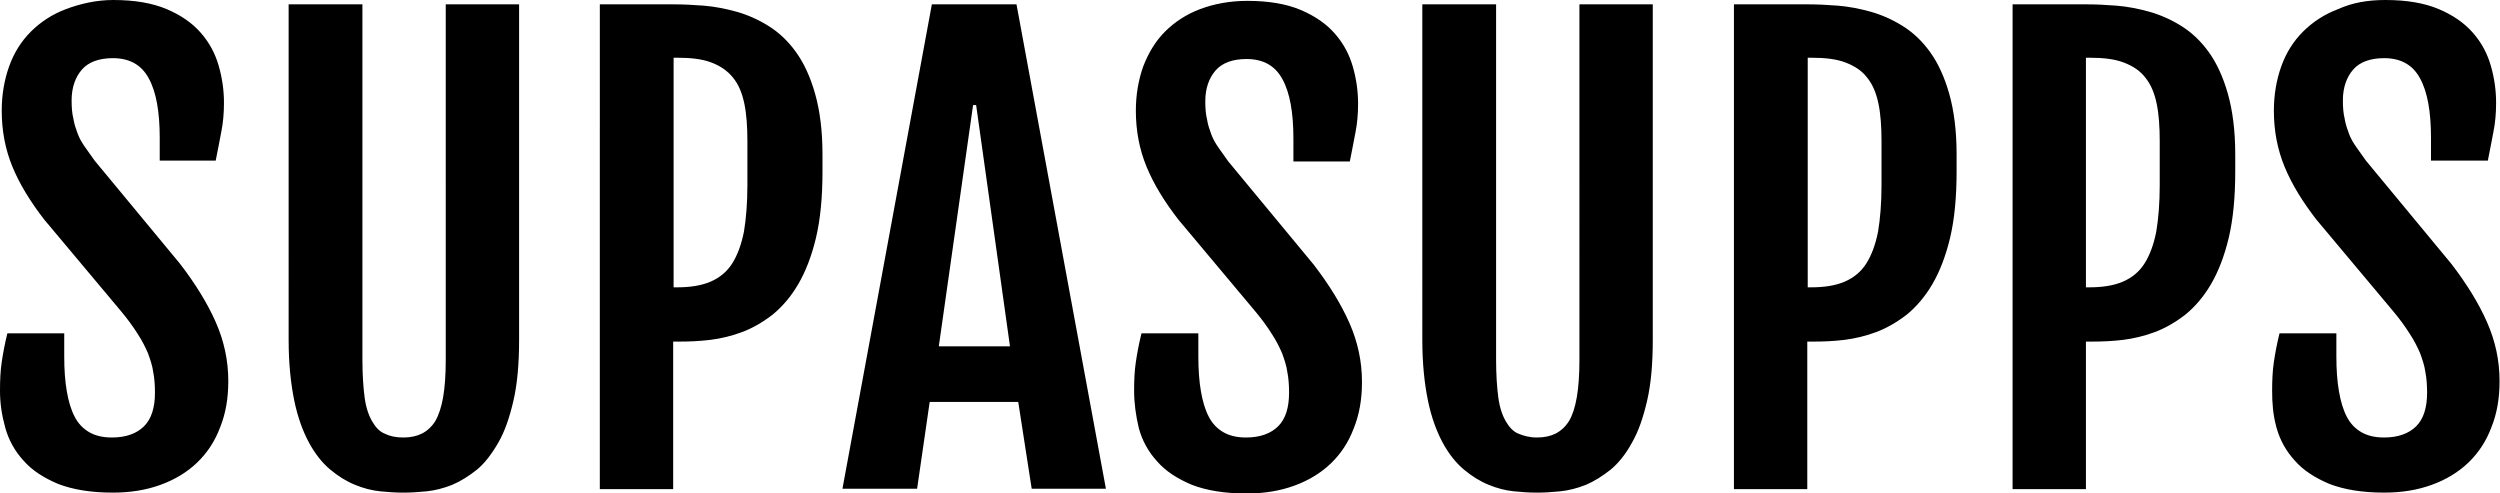 <svg xmlns="http://www.w3.org/2000/svg" viewBox="0 0 576 113.6"><path d="M0 90c0-2.4.1-4.6.4-6.6.3-2 .7-4.2 1.3-6.6h13.1v5.4c0 3 .2 5.7.6 8s1 4.3 1.8 5.8c.8 1.6 2 2.8 3.4 3.6 1.4.8 3.1 1.2 5.2 1.2 3.2 0 5.7-.9 7.4-2.6s2.5-4.3 2.5-7.7c0-1.7-.1-3.3-.4-4.8-.2-1.5-.7-2.9-1.2-4.3-.6-1.4-1.4-3-2.4-4.5-1-1.6-2.3-3.4-3.9-5.3l-17.6-21c-3.1-4-5.6-8-7.3-12.1S.4 30.1.4 25.5c0-3.7.6-7.1 1.7-10.2s2.8-5.8 5-8 4.9-4 8.1-5.2S22.1 0 26.1 0c4.9 0 9 .7 12.3 2.1 3.3 1.4 5.9 3.2 7.9 5.5s3.3 4.8 4.1 7.6c.8 2.8 1.2 5.6 1.2 8.5 0 2.4-.2 4.6-.6 6.6s-.8 4.3-1.3 6.7H36.8v-5.3c0-5.9-.8-10.5-2.5-13.6-1.7-3.2-4.5-4.7-8.3-4.7-3.2 0-5.6.9-7.1 2.6s-2.4 4.1-2.4 7.1c0 1.6.1 3 .4 4.2.2 1.3.6 2.4 1 3.5s1 2.1 1.7 3.1 1.4 2 2.2 3.1l19.7 23.8c3.6 4.7 6.3 9.1 8.2 13.4 1.9 4.3 2.9 8.8 2.9 13.6 0 4-.6 7.5-1.9 10.7-1.2 3.2-3 5.9-5.3 8.1-2.3 2.2-5.1 3.9-8.4 5.1-3.3 1.2-6.9 1.8-11 1.8-5.1 0-9.2-.7-12.6-2-3.3-1.4-6-3.1-8-5.4-2-2.2-3.4-4.7-4.2-7.6S0 92.9 0 90zM66.4 1h17.1v81.8c0 3.5.2 6.4.5 8.7.3 2.3.9 4.1 1.7 5.5.8 1.4 1.7 2.4 2.9 2.9 1.2.6 2.6.9 4.3.9 1.7 0 3.1-.3 4.3-.9s2.3-1.6 3.1-2.9c.8-1.4 1.4-3.2 1.8-5.5.4-2.3.6-5.2.6-8.7V1h16.9v77.3c0 5.4-.4 10.1-1.3 14-.9 3.9-2 7.1-3.5 9.7s-3.1 4.7-4.9 6.2c-1.9 1.5-3.8 2.7-5.7 3.5-2 .8-4 1.3-5.9 1.5-2 .2-3.7.3-5.4.3-1.6 0-3.4-.1-5.3-.3-1.9-.2-3.9-.7-5.8-1.5-2-.8-3.9-2-5.7-3.5s-3.5-3.6-4.9-6.2-2.6-5.8-3.4-9.7c-.8-3.9-1.3-8.5-1.3-14V1zM138.2 1h16.9c2.1 0 4.5.1 7 .3s5.1.7 7.6 1.4 5 1.8 7.4 3.3 4.5 3.5 6.3 6c1.8 2.5 3.3 5.7 4.4 9.6s1.7 8.5 1.7 14v3.9c0 6-.5 11.1-1.5 15.3-1 4.2-2.4 7.8-4.1 10.7s-3.7 5.2-5.9 7c-2.2 1.7-4.6 3.1-7 4-2.4.9-4.9 1.5-7.3 1.8-2.5.3-4.8.4-7 .4h-1.6v34h-16.9V1zM156 66.2c3 0 5.6-.4 7.7-1.3 2.1-.9 3.8-2.3 5-4.2s2.1-4.3 2.7-7.3c.5-3 .8-6.6.8-10.7V32.5c0-3.3-.2-6.2-.7-8.6s-1.3-4.4-2.6-6-2.9-2.7-5-3.5c-2.1-.8-4.7-1.1-7.9-1.1h-.8v52.9h.8zM214.7 1h19.5l20.6 111.6h-17.1l-3.1-20h-20.4l-2.9 20h-17.2L214.7 1zm18 78.8l-7.8-55.6h-.7l-7.9 55.6h16.4zM261.3 90c0-2.4.1-4.6.4-6.6.3-2 .7-4.2 1.3-6.6h13.1v5.4c0 3 .2 5.7.6 8s1 4.3 1.8 5.8c.8 1.6 2 2.8 3.4 3.6 1.4.8 3.1 1.2 5.2 1.2 3.2 0 5.7-.9 7.4-2.6s2.5-4.3 2.5-7.7c0-1.7-.1-3.3-.4-4.8-.2-1.5-.7-2.9-1.2-4.3-.6-1.4-1.4-3-2.4-4.5-1-1.6-2.3-3.4-3.9-5.3l-17.6-21c-3.1-4-5.6-8-7.3-12.1-1.7-4.1-2.5-8.4-2.5-13 0-3.7.6-7.1 1.7-10.2 1.2-3.1 2.8-5.8 5-8s4.9-4 8.1-5.2C279.7.9 283.3.2 287.4.2c4.9 0 9 .7 12.3 2.1s5.9 3.2 7.9 5.5 3.3 4.8 4.1 7.6c.8 2.8 1.2 5.6 1.2 8.5 0 2.4-.2 4.6-.6 6.6-.4 2-.8 4.3-1.3 6.7h-13v-5.3c0-5.9-.8-10.5-2.5-13.6-1.7-3.2-4.5-4.7-8.3-4.7-3.2 0-5.6.9-7.1 2.6s-2.4 4.1-2.4 7.1c0 1.6.1 3 .4 4.2.2 1.3.6 2.4 1 3.5s1 2.1 1.7 3.1 1.4 2 2.2 3.1L302.7 61c3.6 4.7 6.3 9.1 8.2 13.4 1.9 4.3 2.9 8.8 2.9 13.6 0 4-.6 7.5-1.9 10.7-1.2 3.2-3 5.9-5.3 8.1-2.3 2.2-5.1 3.9-8.4 5.1-3.3 1.2-6.9 1.8-11 1.8-5.1 0-9.2-.7-12.6-2-3.3-1.4-6-3.1-8-5.4-2-2.2-3.4-4.7-4.2-7.6-.7-2.9-1.1-5.8-1.1-8.7zM327.6 1h17.1v81.8c0 3.5.2 6.4.5 8.7.3 2.3.9 4.1 1.7 5.5.8 1.4 1.7 2.4 2.9 2.9s2.6.9 4.3.9c1.7 0 3.1-.3 4.3-.9s2.3-1.6 3.1-2.9 1.4-3.2 1.8-5.5c.4-2.3.6-5.2.6-8.7V1h16.9v77.3c0 5.4-.4 10.1-1.3 14-.9 3.9-2 7.1-3.5 9.7-1.4 2.6-3.1 4.7-4.9 6.2-1.9 1.5-3.8 2.7-5.7 3.5-2 .8-4 1.3-5.9 1.5-2 .2-3.7.3-5.4.3-1.6 0-3.4-.1-5.3-.3-1.9-.2-3.9-.7-5.8-1.5-2-.8-3.9-2-5.7-3.5-1.8-1.5-3.5-3.6-4.9-6.2s-2.6-5.8-3.4-9.7c-.8-3.9-1.3-8.5-1.3-14V1zM399.5 1h16.9c2.1 0 4.5.1 7 .3 2.5.2 5.1.7 7.6 1.4s5 1.8 7.4 3.3c2.4 1.5 4.5 3.5 6.3 6 1.8 2.5 3.3 5.7 4.4 9.6s1.7 8.5 1.7 14v3.9c0 6-.5 11.1-1.5 15.3-1 4.2-2.4 7.8-4.1 10.7-1.7 2.9-3.7 5.2-5.9 7-2.2 1.7-4.6 3.1-7 4-2.4.9-4.9 1.5-7.3 1.8-2.5.3-4.8.4-7 .4h-1.6v34h-16.9V1zm17.8 65.2c3 0 5.6-.4 7.7-1.3 2.1-.9 3.8-2.3 5-4.2s2.1-4.3 2.7-7.3c.5-3 .8-6.6.8-10.7V32.5c0-3.3-.2-6.2-.7-8.6-.5-2.4-1.3-4.4-2.6-6-1.2-1.6-2.9-2.7-5-3.5-2.1-.8-4.7-1.1-7.9-1.1h-.8v52.9h.8zM463.7 1h16.9c2.1 0 4.5.1 7 .3 2.5.2 5.1.7 7.6 1.4s5 1.8 7.4 3.3c2.4 1.5 4.5 3.5 6.3 6 1.8 2.5 3.3 5.7 4.4 9.6s1.7 8.5 1.7 14v3.9c0 6-.5 11.1-1.5 15.3s-2.4 7.8-4.1 10.7c-1.7 2.9-3.7 5.2-5.9 7-2.2 1.7-4.6 3.1-7 4-2.4.9-4.9 1.5-7.3 1.8-2.5.3-4.8.4-7 .4h-1.6v34h-16.9V1zm17.7 65.2c3 0 5.6-.4 7.7-1.3 2.1-.9 3.8-2.3 5-4.2s2.1-4.3 2.7-7.3c.5-3 .8-6.6.8-10.7V32.5c0-3.3-.2-6.2-.7-8.6-.5-2.4-1.3-4.4-2.6-6-1.2-1.6-2.9-2.7-5-3.5-2.1-.8-4.7-1.1-7.9-1.1h-.8v52.9h.8zM523.5 90c0-2.4.1-4.6.4-6.6.3-2 .7-4.2 1.3-6.6h13.1v5.4c0 3 .2 5.7.6 8 .4 2.3 1 4.3 1.8 5.8.8 1.6 2 2.8 3.4 3.6 1.4.8 3.1 1.2 5.2 1.2 3.2 0 5.7-.9 7.4-2.6s2.5-4.3 2.5-7.7c0-1.7-.1-3.3-.4-4.8-.2-1.5-.7-2.9-1.2-4.3-.6-1.4-1.4-3-2.4-4.5-1-1.6-2.3-3.4-3.9-5.3l-17.6-21c-3.1-4-5.6-8-7.3-12.1-1.7-4.1-2.5-8.4-2.5-13 0-3.7.6-7.1 1.7-10.2s2.8-5.8 5-8 4.9-4 8.1-5.2C542 .6 545.6 0 549.6 0c4.9 0 9 .7 12.3 2.1 3.3 1.4 5.9 3.2 7.9 5.5s3.3 4.8 4.1 7.6 1.2 5.6 1.2 8.5c0 2.4-.2 4.6-.6 6.6s-.8 4.3-1.3 6.7h-13.1v-5.3c0-5.9-.8-10.5-2.5-13.6-1.7-3.2-4.5-4.7-8.3-4.7-3.2 0-5.6.9-7.1 2.6s-2.4 4.1-2.4 7.1c0 1.6.1 3 .4 4.2.2 1.3.6 2.4 1 3.5s1 2.1 1.7 3.1 1.4 2 2.2 3.1l19.7 23.8c3.6 4.7 6.3 9.1 8.2 13.4 1.9 4.3 2.9 8.8 2.9 13.6 0 4-.6 7.5-1.9 10.7-1.2 3.2-3 5.9-5.3 8.1-2.3 2.2-5.1 3.9-8.4 5.1-3.3 1.2-6.9 1.8-11 1.8-5.1 0-9.2-.7-12.6-2-3.3-1.4-6-3.1-8-5.4-2-2.2-3.4-4.7-4.2-7.6s-1-5.6-1-8.5z"/></svg>